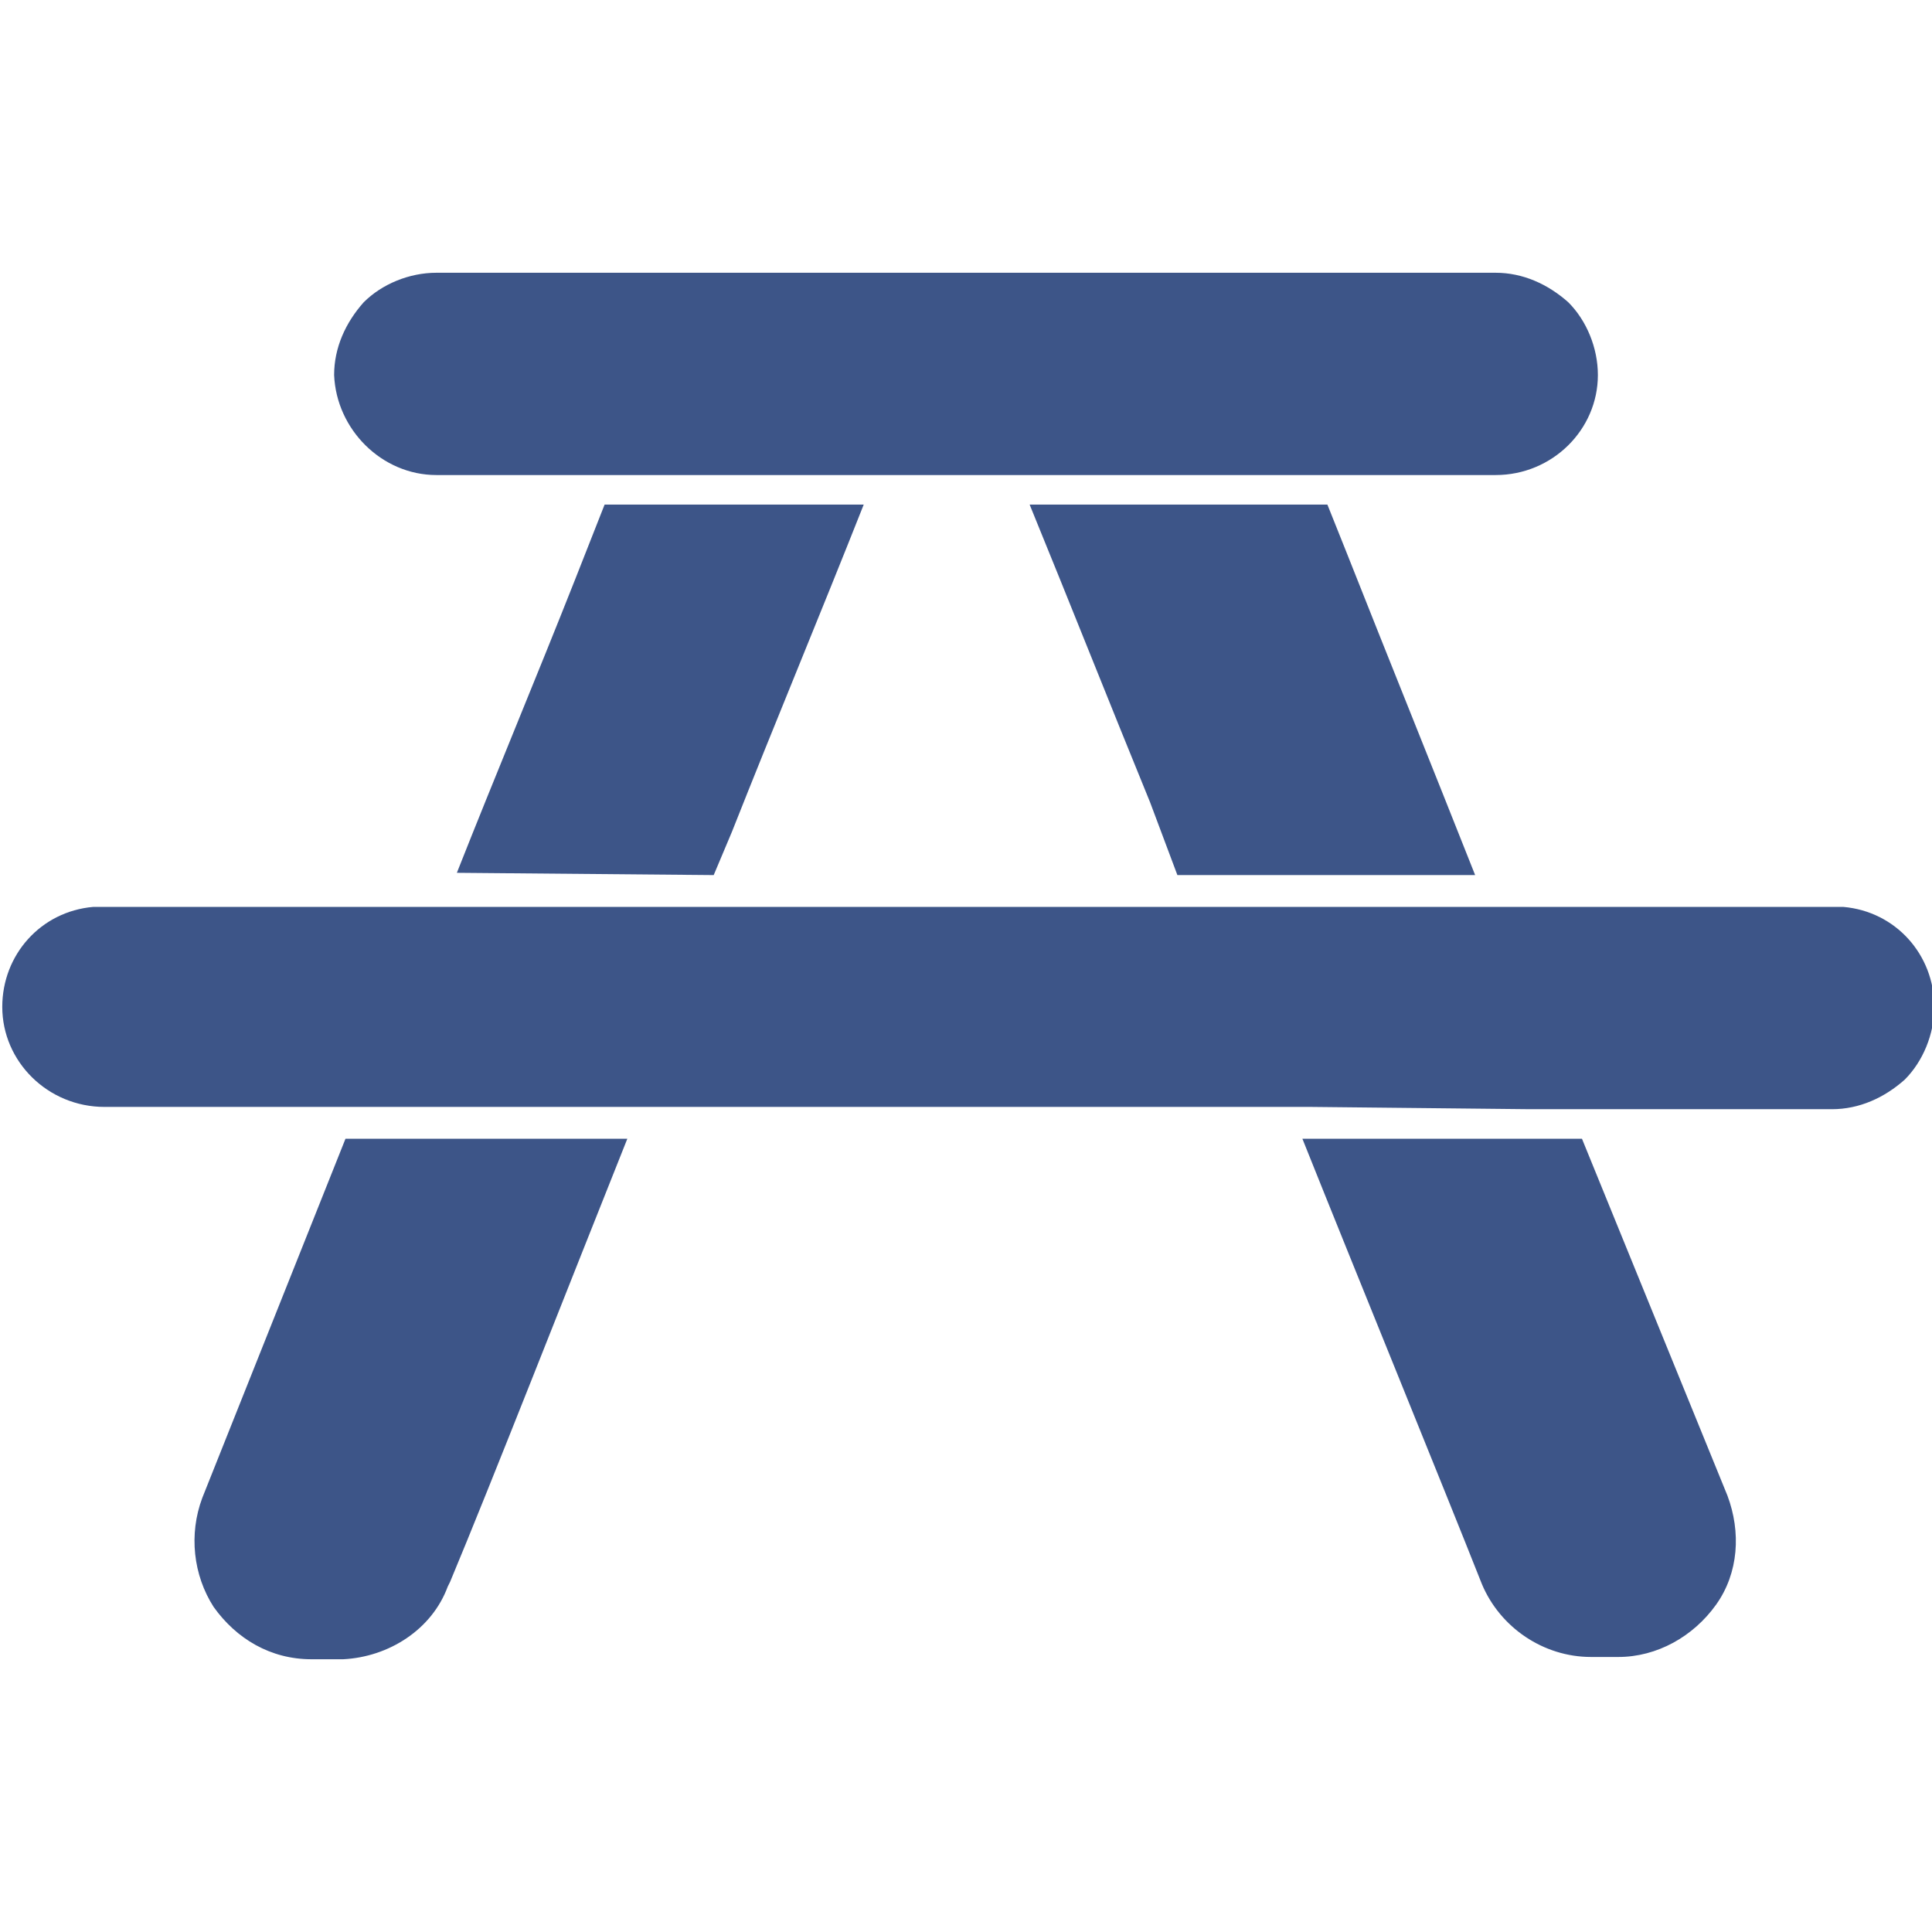 <?xml version="1.0" encoding="utf-8"?>
<!-- Generator: Adobe Illustrator 23.0.0, SVG Export Plug-In . SVG Version: 6.00 Build 0)  -->
<svg version="1.1" id="Layer_1" xmlns="http://www.w3.org/2000/svg" xmlns:xlink="http://www.w3.org/1999/xlink" x="0px" y="0px"
	 viewBox="0 0 85 85" style="enable-background:new 0 0 85 85;" xml:space="preserve">
<style type="text/css">
	.st0{fill:#3D5588;}
</style>
<path class="st0" d="M45.5,20.9c-2.6,0-5.2,0-7.9,0l-0.1,0l-18.3,0c-2.4,0-4.4-2-4.5-4.4c0-1.2,0.5-2.3,1.3-3.2
	c0.8-0.8,2-1.3,3.2-1.3h46.6c1.2,0,2.3,0.5,3.2,1.3c0.8,0.8,1.3,2,1.3,3.2c0,2.4-2,4.4-4.5,4.4l-7.9,0l-1.9,0L45.5,20.9z M51.8,38.5
	l13.1,0c-1.9-4.8-3.8-9.5-5.7-14.3l-0.8-2l-0.4,0l-1.9,0l-10.5,0c-0.1,0-0.2,0-0.3,0c1.8,4.4,3.5,8.7,5.3,13.1L51.8,38.5z
	 M31.4,38.5l0.8-1.9c1.9-4.8,3.9-9.6,5.8-14.4c-0.1,0-0.2,0-0.3,0l-0.1,0l-11,0l-1.3,3.3c-1.7,4.3-3.5,8.6-5.2,12.9L31.4,38.5z
	 M67.3,48.8l2,0l11.3,0c1.2,0,2.3-0.5,3.2-1.3c0.8-0.8,1.3-2,1.3-3.2c0-2.3-1.7-4.2-4-4.4l-76.9,0l-0.1,0c-2.3,0.2-4,2.1-4,4.4
	c0,2.4,2,4.4,4.5,4.4l12.1,0l0,0l10.8,0c10.1,0,20.1,0,30.2,0L67.3,48.8z M27.4,50.1L27.4,50.1l-12.2,0L8.9,65.9
	c-0.6,1.6-0.4,3.4,0.5,4.8c1,1.4,2.5,2.3,4.3,2.3l1.4,0c2-0.1,3.9-1.3,4.6-3.2l0.1-0.2c1.8-4.3,5.4-13.5,7.8-19.5
	C27.5,50.1,27.5,50.1,27.4,50.1z M69.6,50.1l-0.3,0l-2,0l-9.8,0c-0.1,0-0.1,0-0.2,0c2.4,6,6.2,15.3,7.9,19.6
	c0.8,1.9,2.7,3.2,4.8,3.2l1.2,0c1.7,0,3.3-0.9,4.3-2.3c1-1.4,1.1-3.2,0.5-4.8L69.6,50.1z"/>
<g>
</g>
<g>
</g>
<g>
</g>
<g>
</g>
<g>
</g>
<g>
</g>
</svg>
